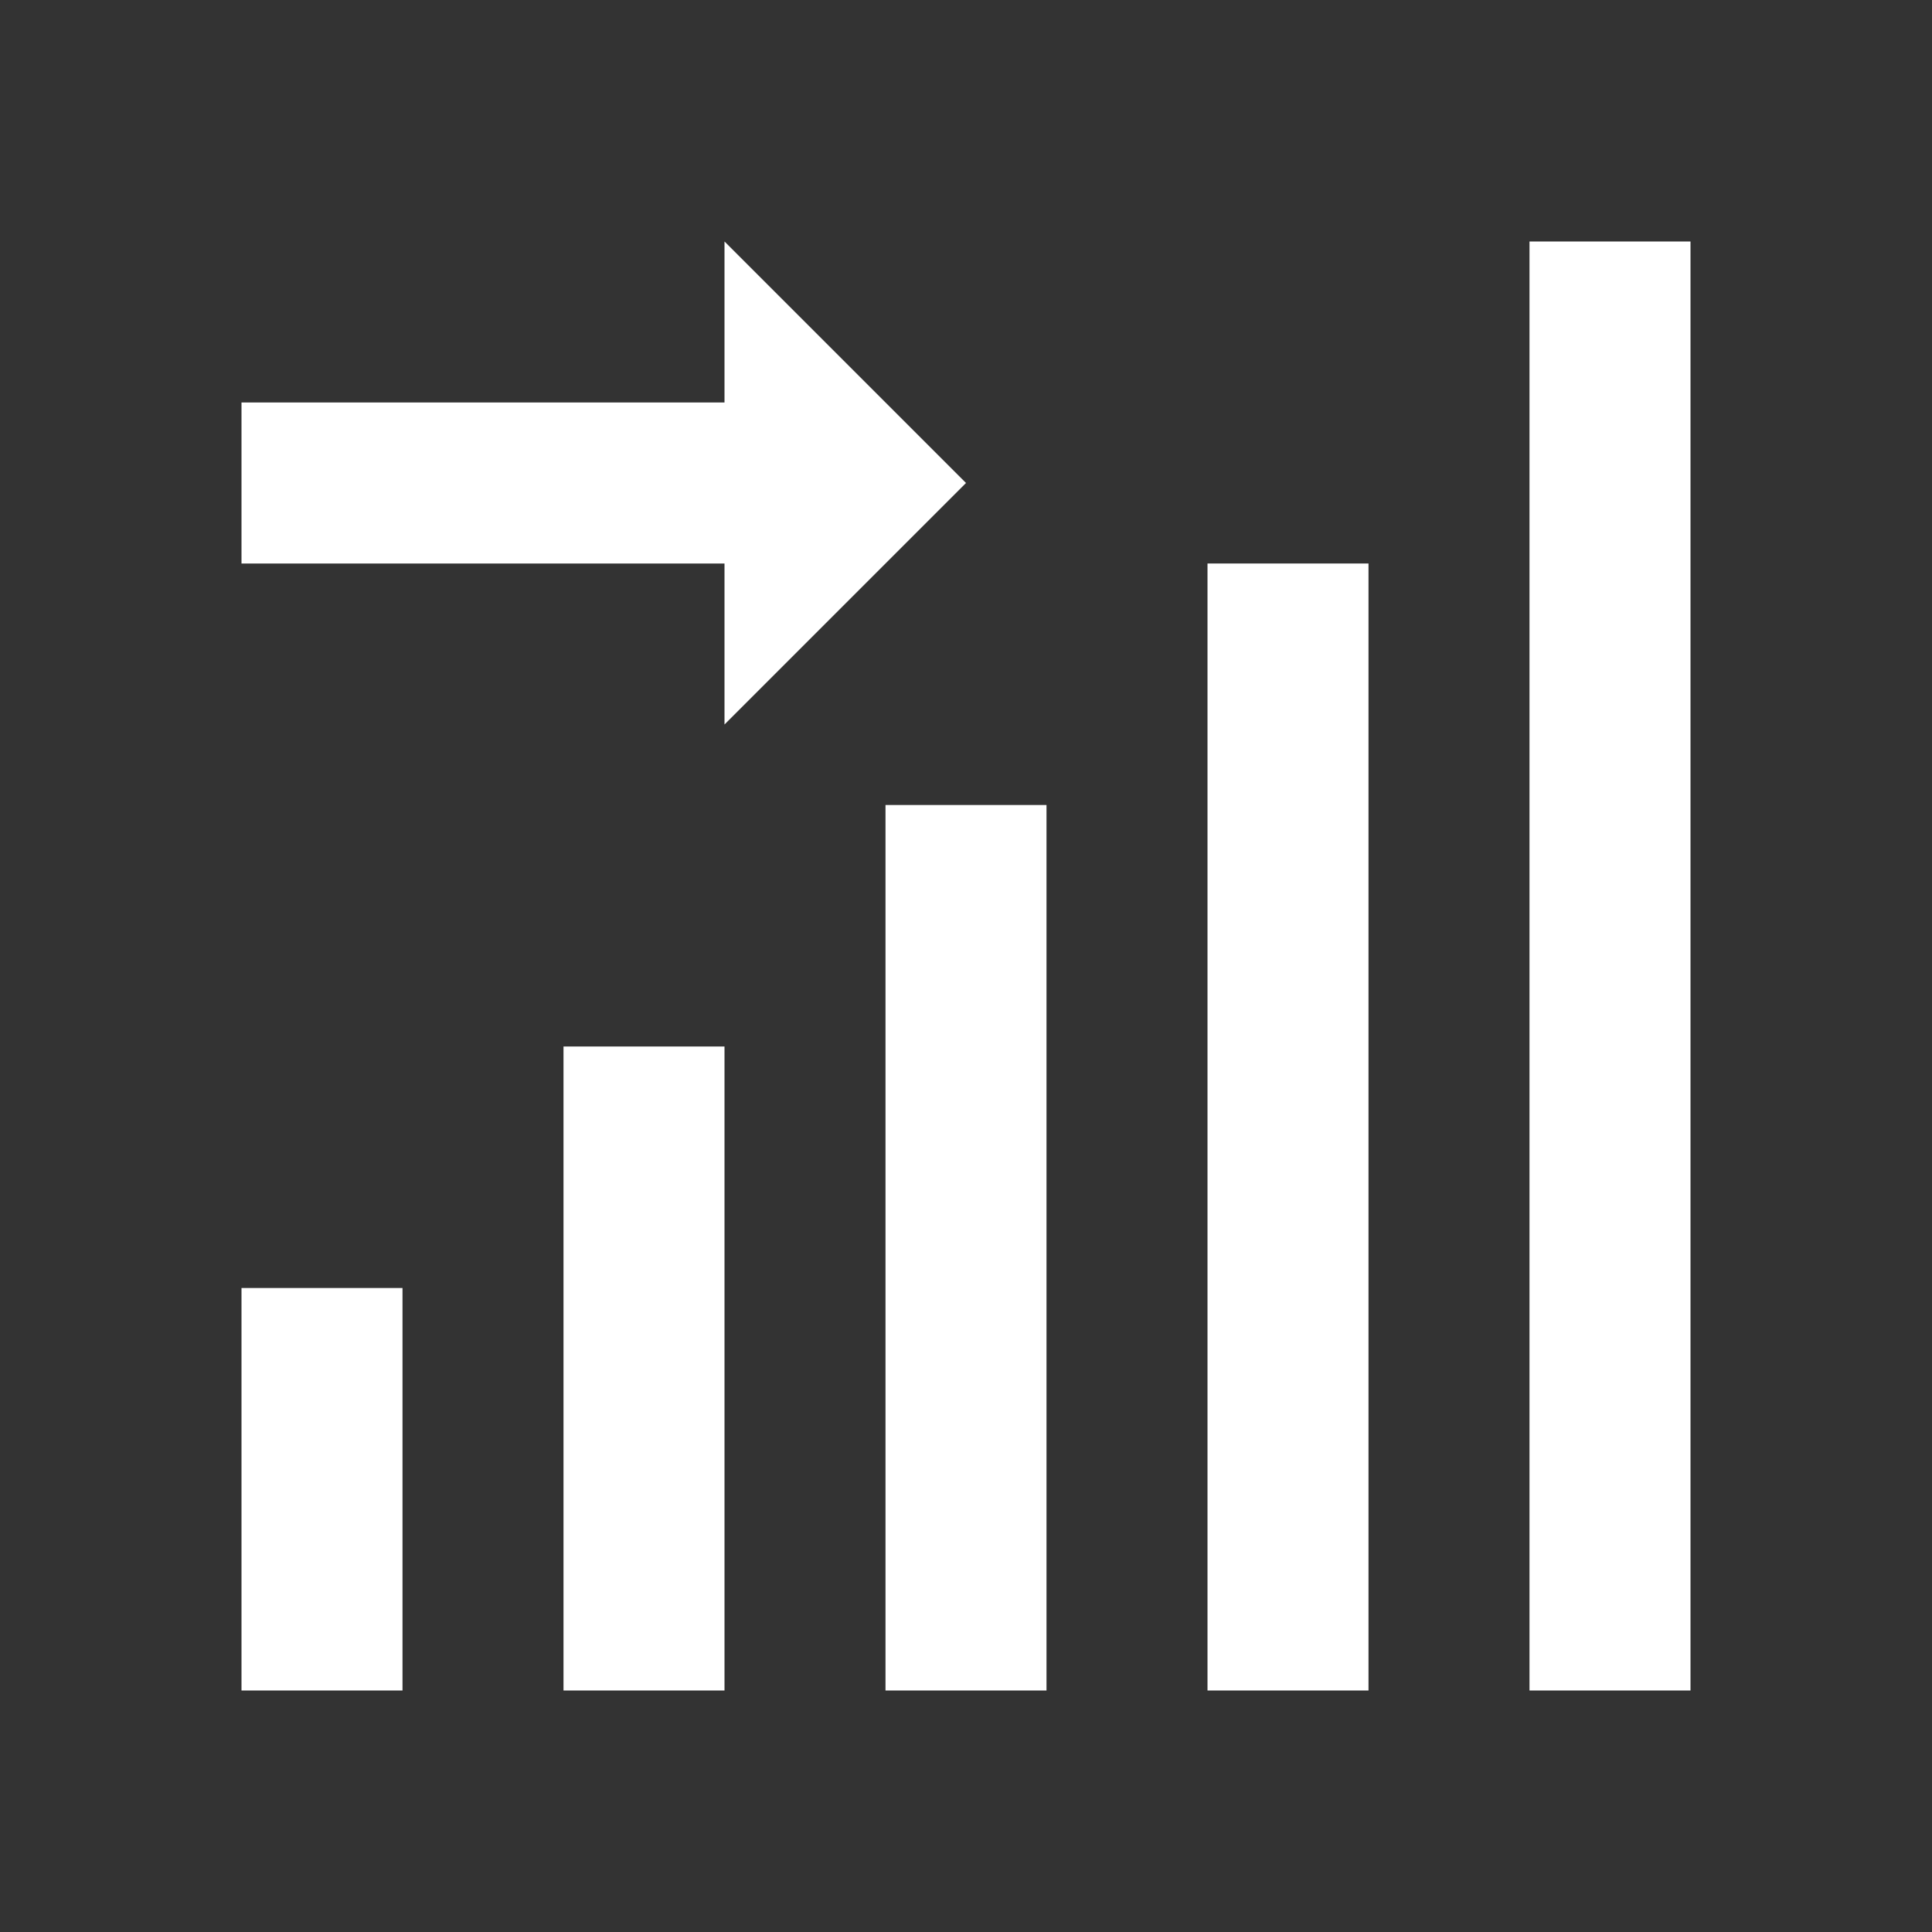 <?xml version="1.0" encoding="utf-8"?>
<!-- Generator: Adobe Illustrator 22.1.0, SVG Export Plug-In . SVG Version: 6.00 Build 0)  -->
<svg version="1.1" id="Ebene_1" xmlns="http://www.w3.org/2000/svg" xmlns:xlink="http://www.w3.org/1999/xlink" x="0px" y="0px"
	 width="24px" height="24px" viewBox="0 0 24 24" style="enable-background:new 0 0 24 24;" xml:space="preserve">
<rect x="0" y="0" width="24" height="24" fill="#333333" stroke="none"/>
<style type="text/css">
	.st0{fill:#FFFFFF;}
</style>
<rect x="11" y="10" class="st0" width="2" height="11"/>
<rect x="15" y="7" class="st0" width="2" height="14"/>
<rect x="7" y="13" class="st0" width="2" height="8"/>
<rect x="3" y="16" class="st0" width="2" height="5"/>
<rect x="19" y="3" class="st0" width="2" height="18"/>
<path class="st0" d="M9,5V3l3,3L9,9V7H3V5H9z"/>
</svg>
